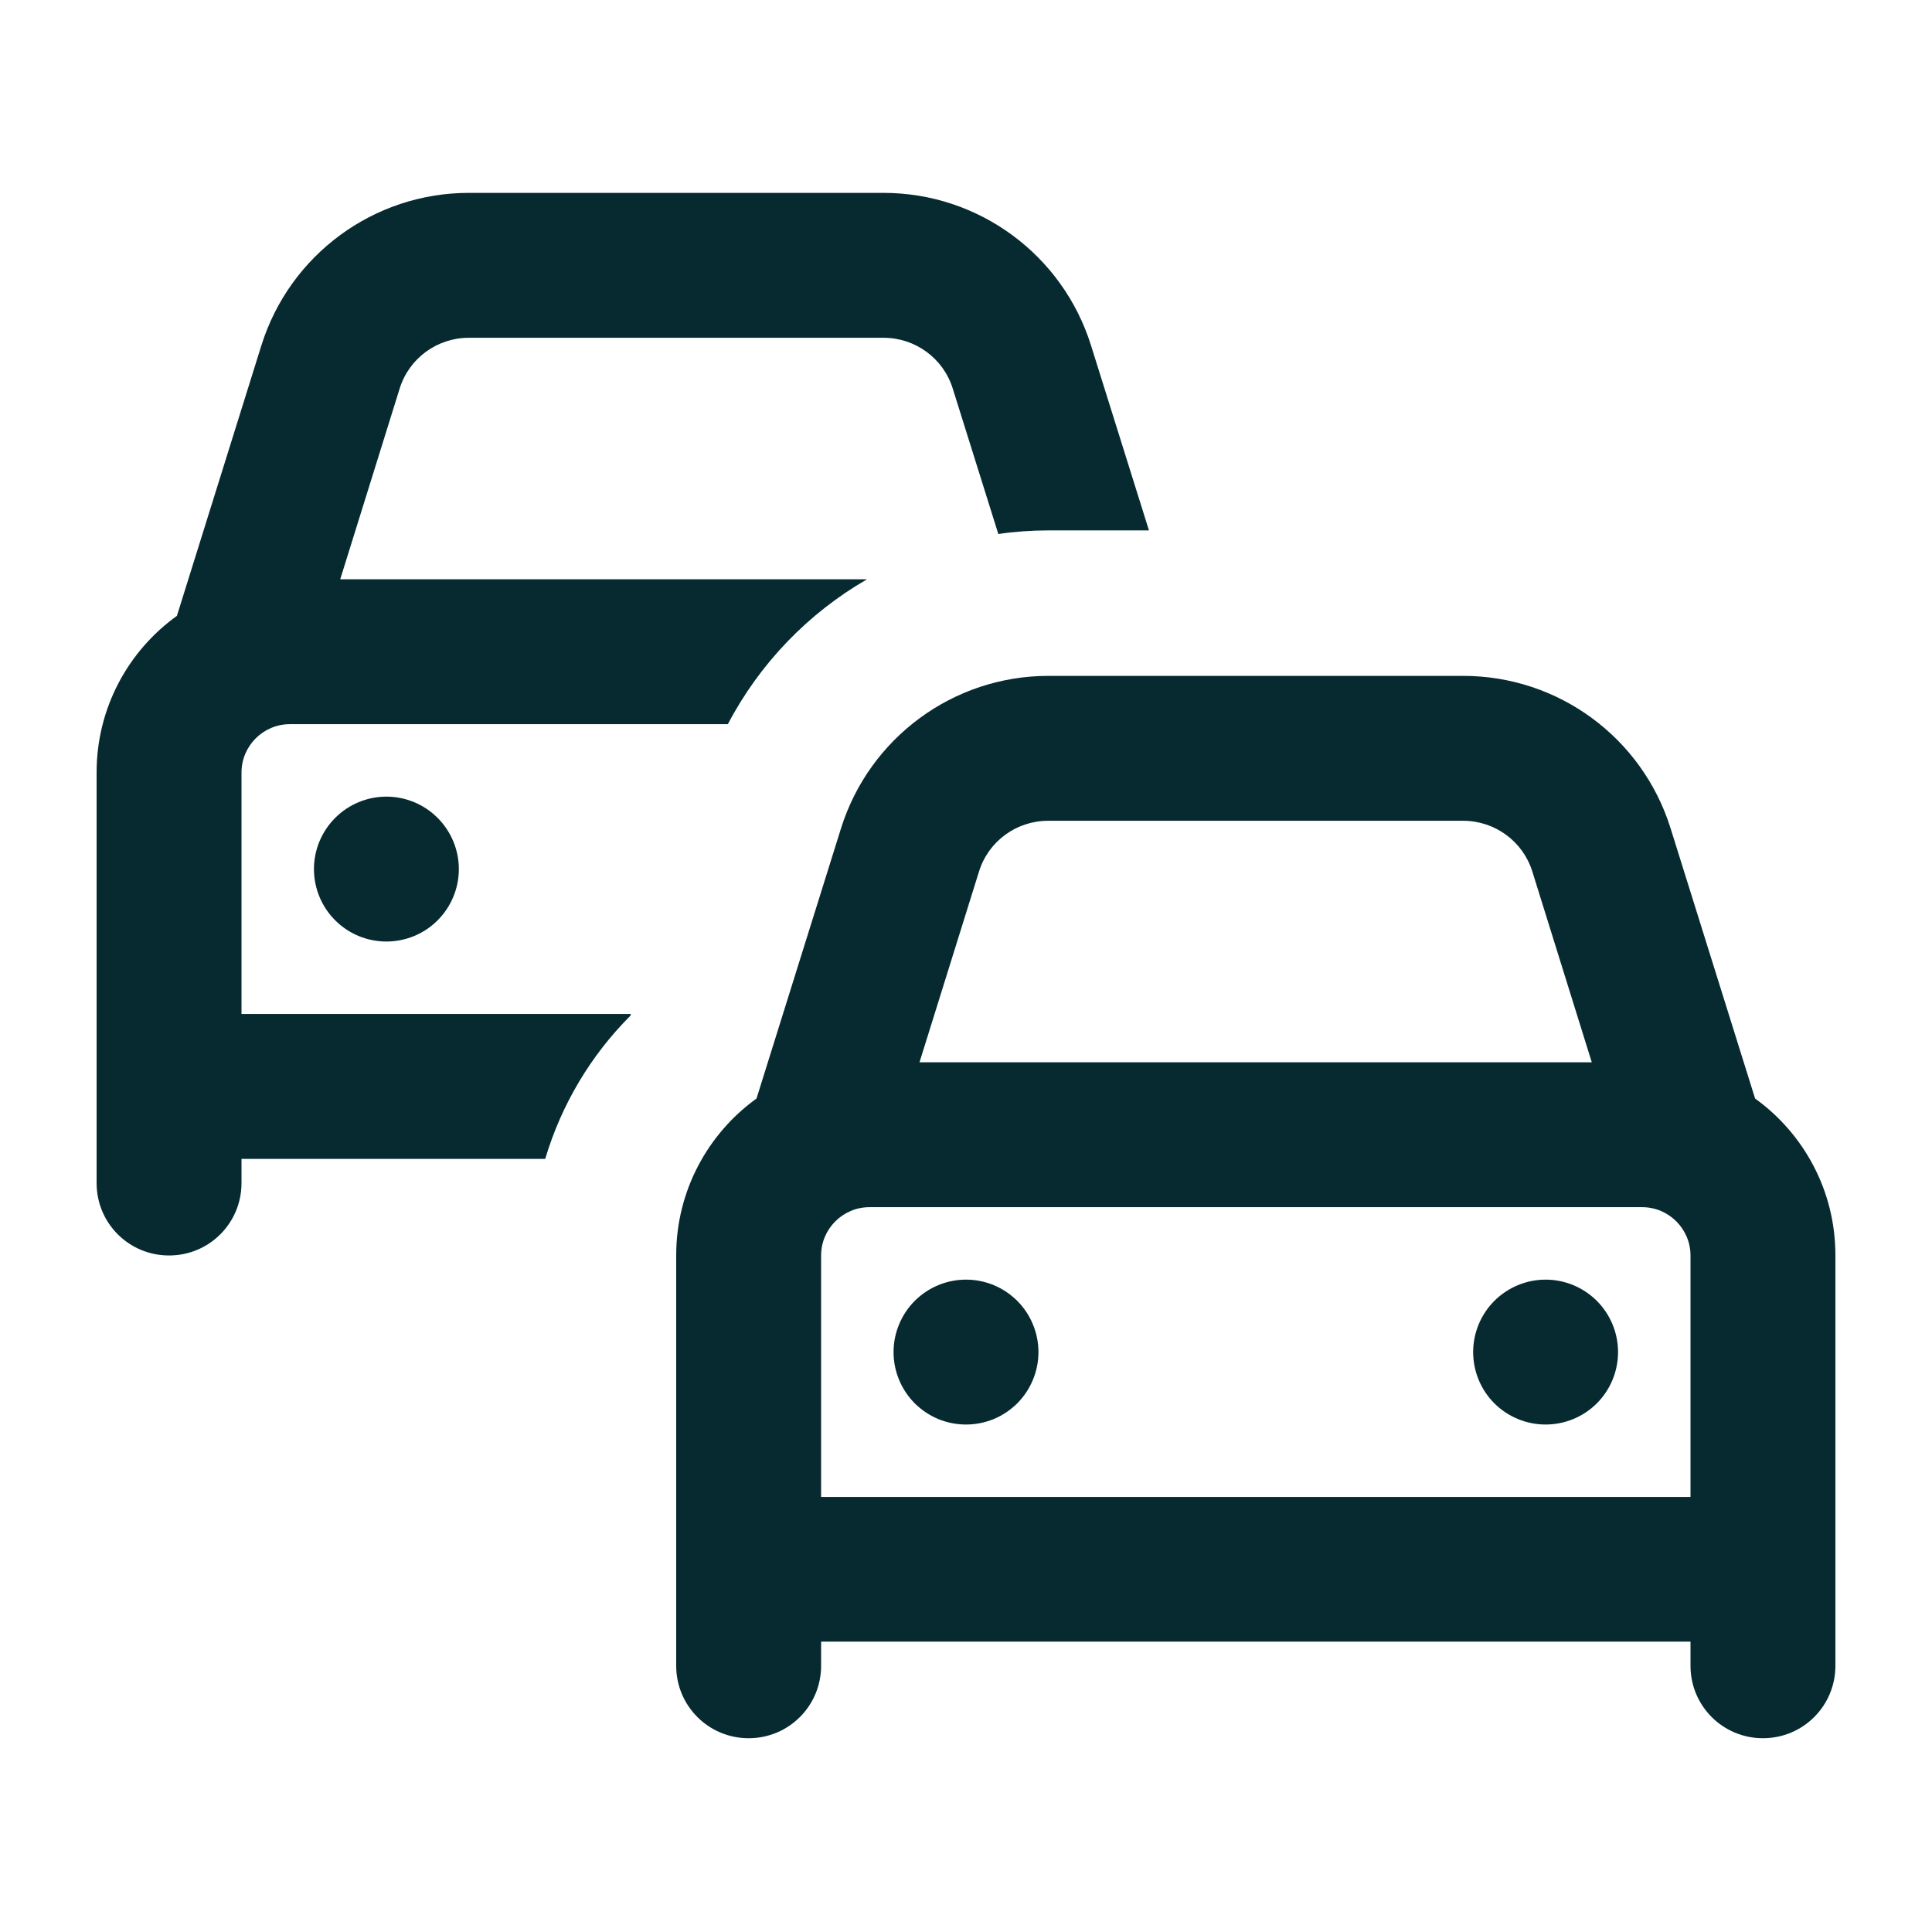 <svg xmlns="http://www.w3.org/2000/svg" width="30" height="30" viewBox="0 0 30 30" fill="none"><path d="M6.206 6.033C6.352 5.564 6.787 5.245 7.28 5.245H13.72C14.213 5.245 14.648 5.564 14.794 6.033L15.502 8.292C15.755 8.255 16.017 8.236 16.28 8.236H17.841L16.941 5.363C16.5 3.956 15.197 2.995 13.72 2.995H7.28C5.803 2.995 4.5 3.956 4.059 5.363L2.747 9.563C1.992 10.106 1.5 10.992 1.5 11.995V18.37C1.5 18.994 2.002 19.495 2.625 19.495C3.248 19.495 3.75 18.994 3.75 18.37V17.995H8.466C8.719 17.147 9.178 16.383 9.787 15.774L9.797 15.745H3.75V11.995C3.75 11.583 4.088 11.245 4.5 11.245H11.302C11.798 10.299 12.553 9.52 13.463 8.995H5.283L6.206 6.033ZM7.125 13.495C7.125 13.197 7.006 12.911 6.795 12.7C6.585 12.489 6.298 12.37 6 12.37C5.702 12.37 5.415 12.489 5.205 12.7C4.994 12.911 4.875 13.197 4.875 13.495C4.875 13.794 4.994 14.08 5.205 14.291C5.415 14.502 5.702 14.62 6 14.62C6.298 14.62 6.585 14.502 6.795 14.291C7.006 14.08 7.125 13.794 7.125 13.495ZM16.28 12.745H22.72C23.212 12.745 23.648 13.064 23.794 13.533L24.717 16.495H14.278L15.202 13.533C15.347 13.064 15.783 12.745 16.275 12.745H16.28ZM13.059 12.863L11.747 17.058C10.992 17.602 10.5 18.492 10.5 19.491V25.866C10.5 26.489 11.002 26.991 11.625 26.991C12.248 26.991 12.75 26.489 12.75 25.866V25.491H26.25V25.866C26.25 26.489 26.752 26.991 27.375 26.991C27.998 26.991 28.5 26.489 28.5 25.866V19.491C28.5 18.488 28.008 17.602 27.253 17.058L25.941 12.863C25.5 11.452 24.197 10.495 22.72 10.495H16.28C14.803 10.495 13.5 11.456 13.059 12.863ZM26.25 21.745V23.245H12.75V19.495C12.75 19.083 13.088 18.745 13.5 18.745H25.5C25.913 18.745 26.25 19.083 26.25 19.495V21.745ZM15 22.12C15.148 22.12 15.294 22.091 15.431 22.035C15.567 21.978 15.691 21.895 15.796 21.791C15.9 21.686 15.983 21.562 16.039 21.426C16.096 21.289 16.125 21.143 16.125 20.995C16.125 20.848 16.096 20.701 16.039 20.565C15.983 20.428 15.9 20.304 15.796 20.2C15.691 20.095 15.567 20.012 15.431 19.956C15.294 19.899 15.148 19.87 15 19.87C14.852 19.87 14.706 19.899 14.569 19.956C14.433 20.012 14.309 20.095 14.204 20.2C14.1 20.304 14.017 20.428 13.961 20.565C13.904 20.701 13.875 20.848 13.875 20.995C13.875 21.143 13.904 21.289 13.961 21.426C14.017 21.562 14.1 21.686 14.204 21.791C14.309 21.895 14.433 21.978 14.569 22.035C14.706 22.091 14.852 22.12 15 22.12ZM25.125 20.995C25.125 20.697 25.006 20.411 24.796 20.2C24.584 19.989 24.298 19.87 24 19.87C23.702 19.87 23.416 19.989 23.204 20.2C22.994 20.411 22.875 20.697 22.875 20.995C22.875 21.294 22.994 21.58 23.204 21.791C23.416 22.002 23.702 22.12 24 22.12C24.298 22.12 24.584 22.002 24.796 21.791C25.006 21.58 25.125 21.294 25.125 20.995Z" fill="#062A30"></path></svg>